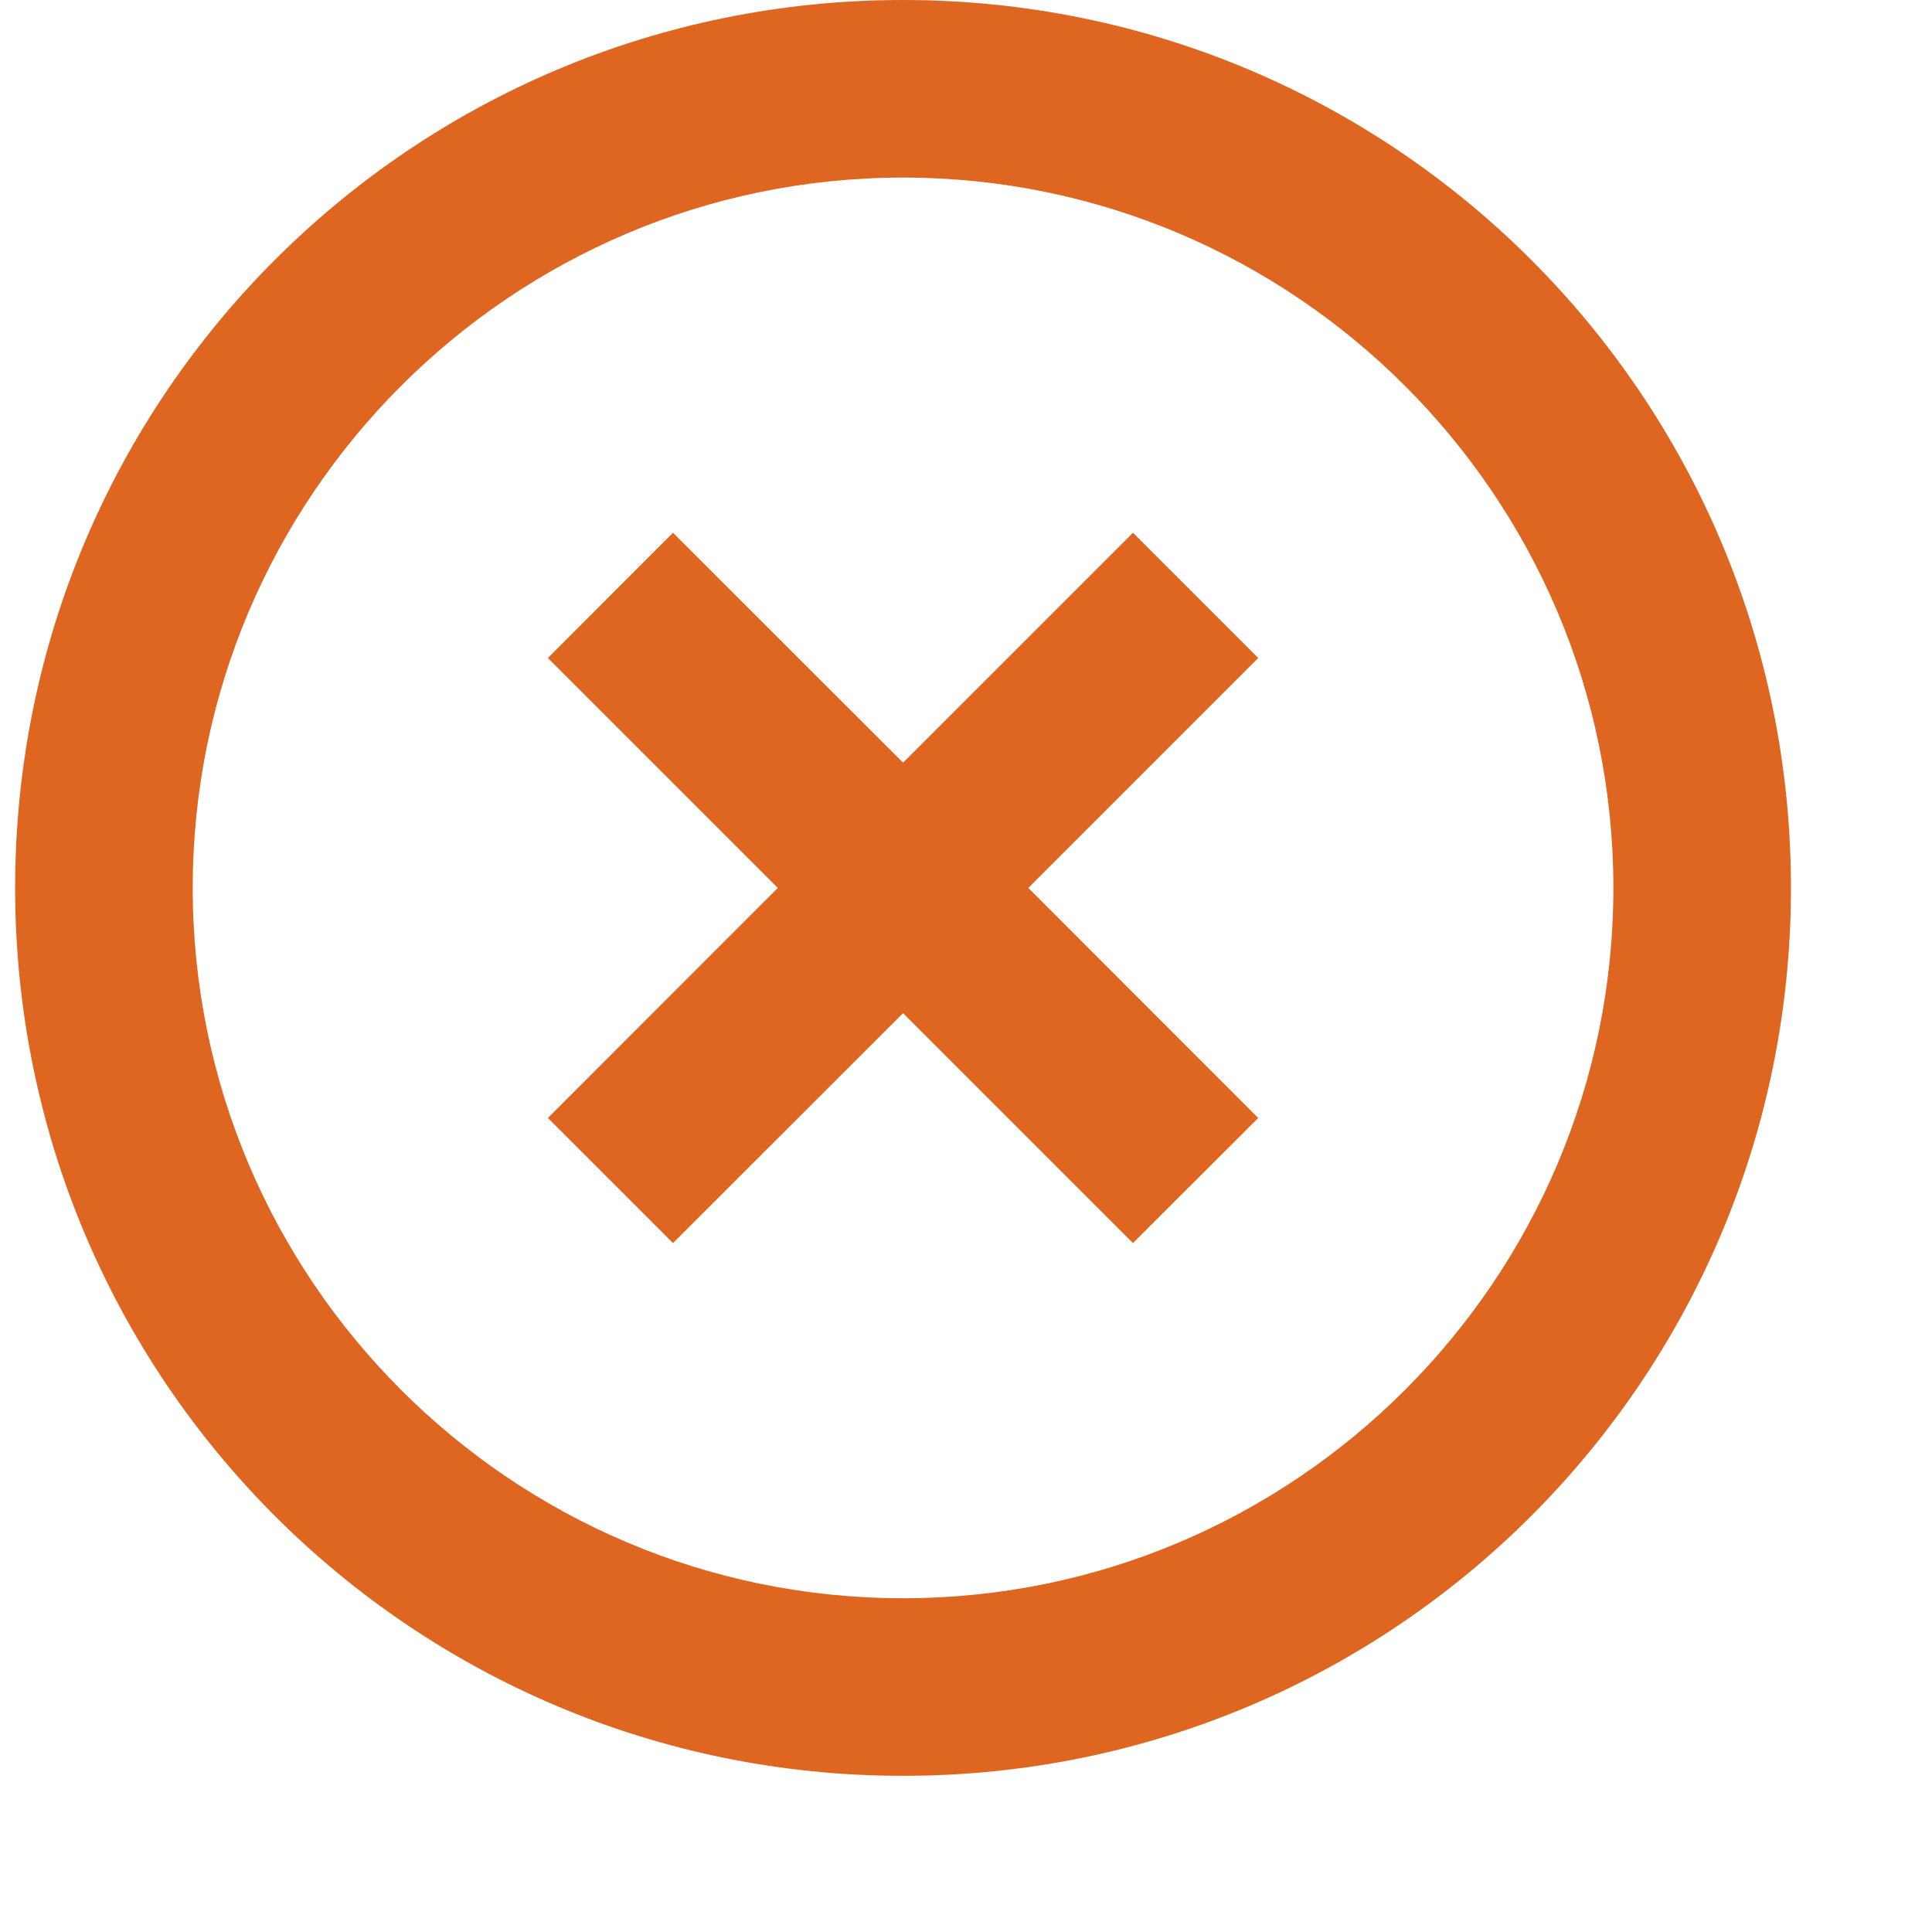 <?xml version="1.0" encoding="UTF-8"?> <svg xmlns="http://www.w3.org/2000/svg" width="12" height="12" viewBox="0 0 12 12" fill="none"> <path opacity="0.87" d="M7.037 3.309L5.609 4.737L4.18 3.309L3.403 4.087L4.831 5.515L3.403 6.944L4.18 7.721L5.609 6.293L7.037 7.721L7.815 6.944L6.387 5.515L7.815 4.087L7.037 3.309ZM5.609 0C2.559 0 0.094 2.465 0.094 5.515C0.094 8.565 2.559 11.03 5.609 11.03C8.659 11.03 11.124 8.565 11.124 5.515C11.124 2.465 8.659 0 5.609 0ZM5.609 9.927C3.177 9.927 1.197 7.947 1.197 5.515C1.197 3.083 3.177 1.103 5.609 1.103C8.041 1.103 10.021 3.083 10.021 5.515C10.021 7.947 8.041 9.927 5.609 9.927Z" fill="#D94F00"></path> </svg> 